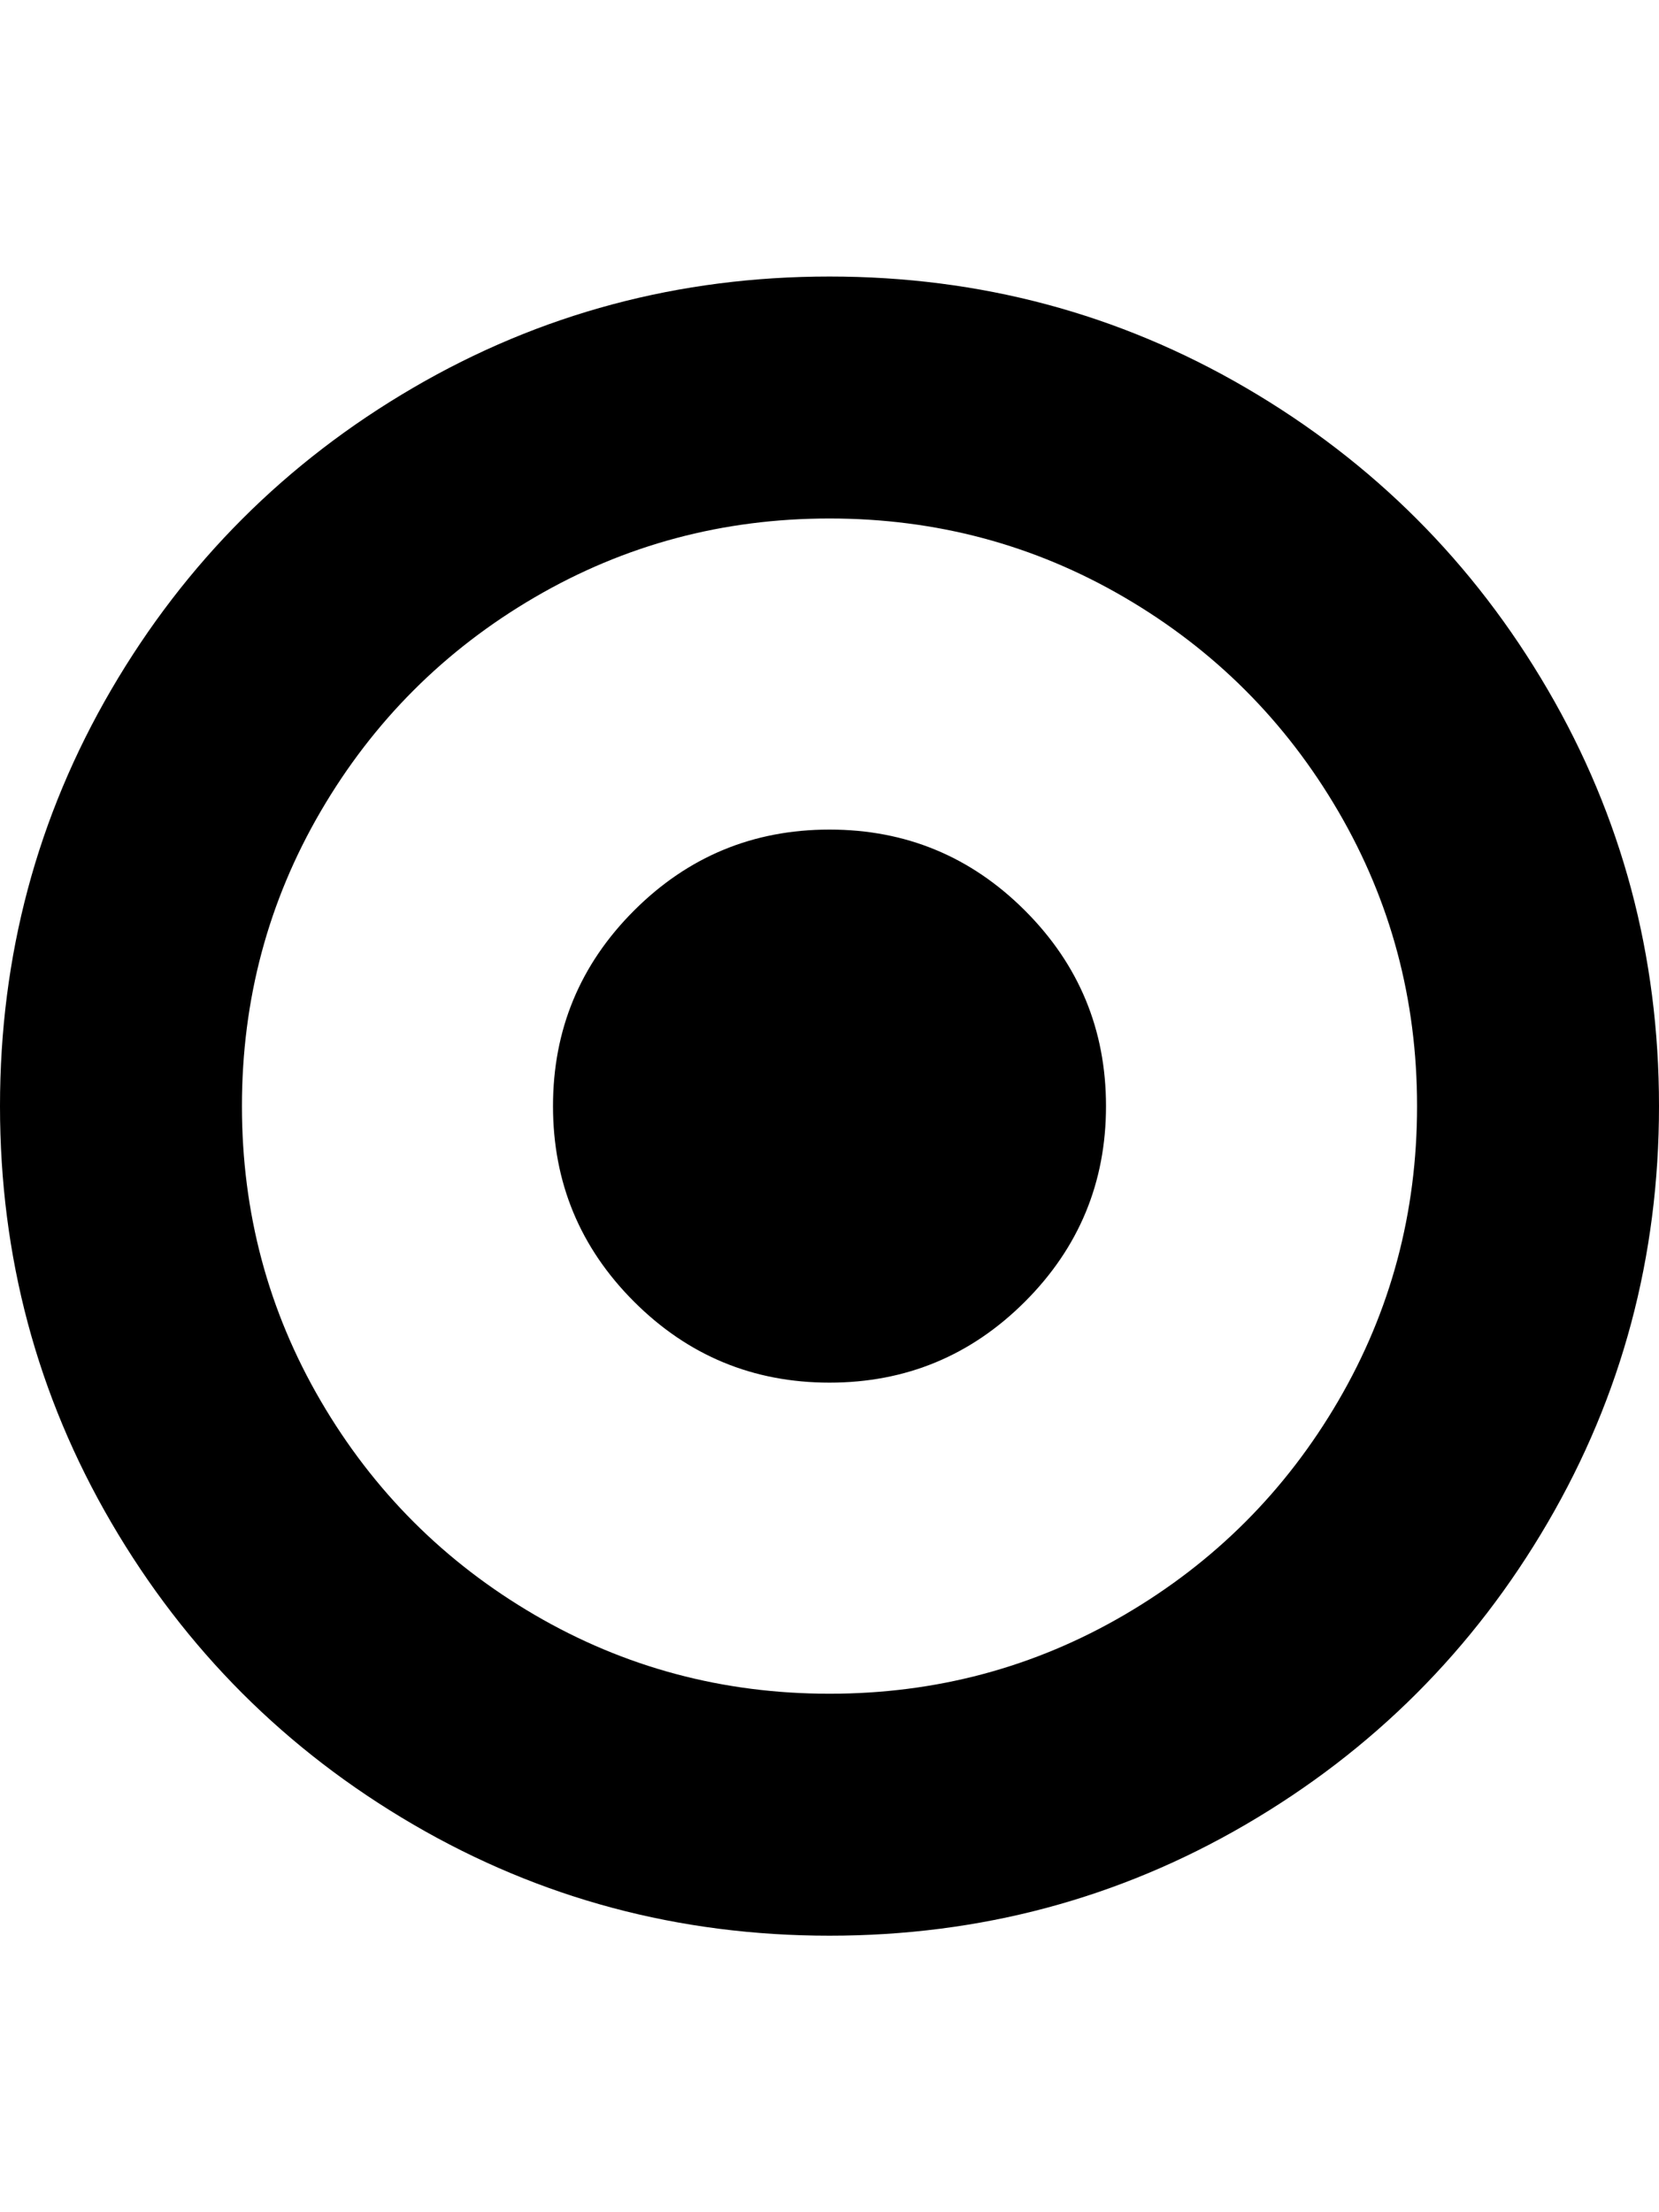 <?xml version="1.0" ?><svg contentScriptType="text/ecmascript" contentStyleType="text/css" enable-background="new 0 0 2048 2048" height="2048px" id="Layer_1" preserveAspectRatio="xMidYMid meet" version="1.1" viewBox="0.0 0 1536.0 2048" width="1536.0px" xml:space="preserve" xmlns="http://www.w3.org/2000/svg" xmlns:xlink="http://www.w3.org/1999/xlink" zoomAndPan="magnify"><path d="M1024,1024c0,70.667-25,131-75,181s-110.333,75-181,75s-131-25-181-75s-75-110.333-75-181s25-131,75-181s110.333-75,181-75  s131,25,181,75S1024,953.333,1024,1024z M768,480c-98.667,0-189.667,24.333-273,73S345.667,667.667,297,751s-73,174.333-73,273  s24.333,189.667,73,273s114.667,149.333,198,198s174.333,73,273,73s189.667-24.333,273-73s149.333-114.667,198-198  s73-174.333,73-273s-24.333-189.667-73-273s-114.667-149.333-198-198S866.667,480,768,480z M1536,1024  c0,139.333-34.333,267.833-103,385.5s-161.833,210.833-279.5,279.5S907.333,1792,768,1792s-267.833-34.333-385.5-103  S171.667,1527.167,103,1409.5S0,1163.333,0,1024s34.333-267.833,103-385.5S264.833,427.667,382.5,359S628.667,256,768,256  s267.833,34.333,385.5,103s210.833,161.833,279.5,279.5S1536,884.667,1536,1024z"/></svg>